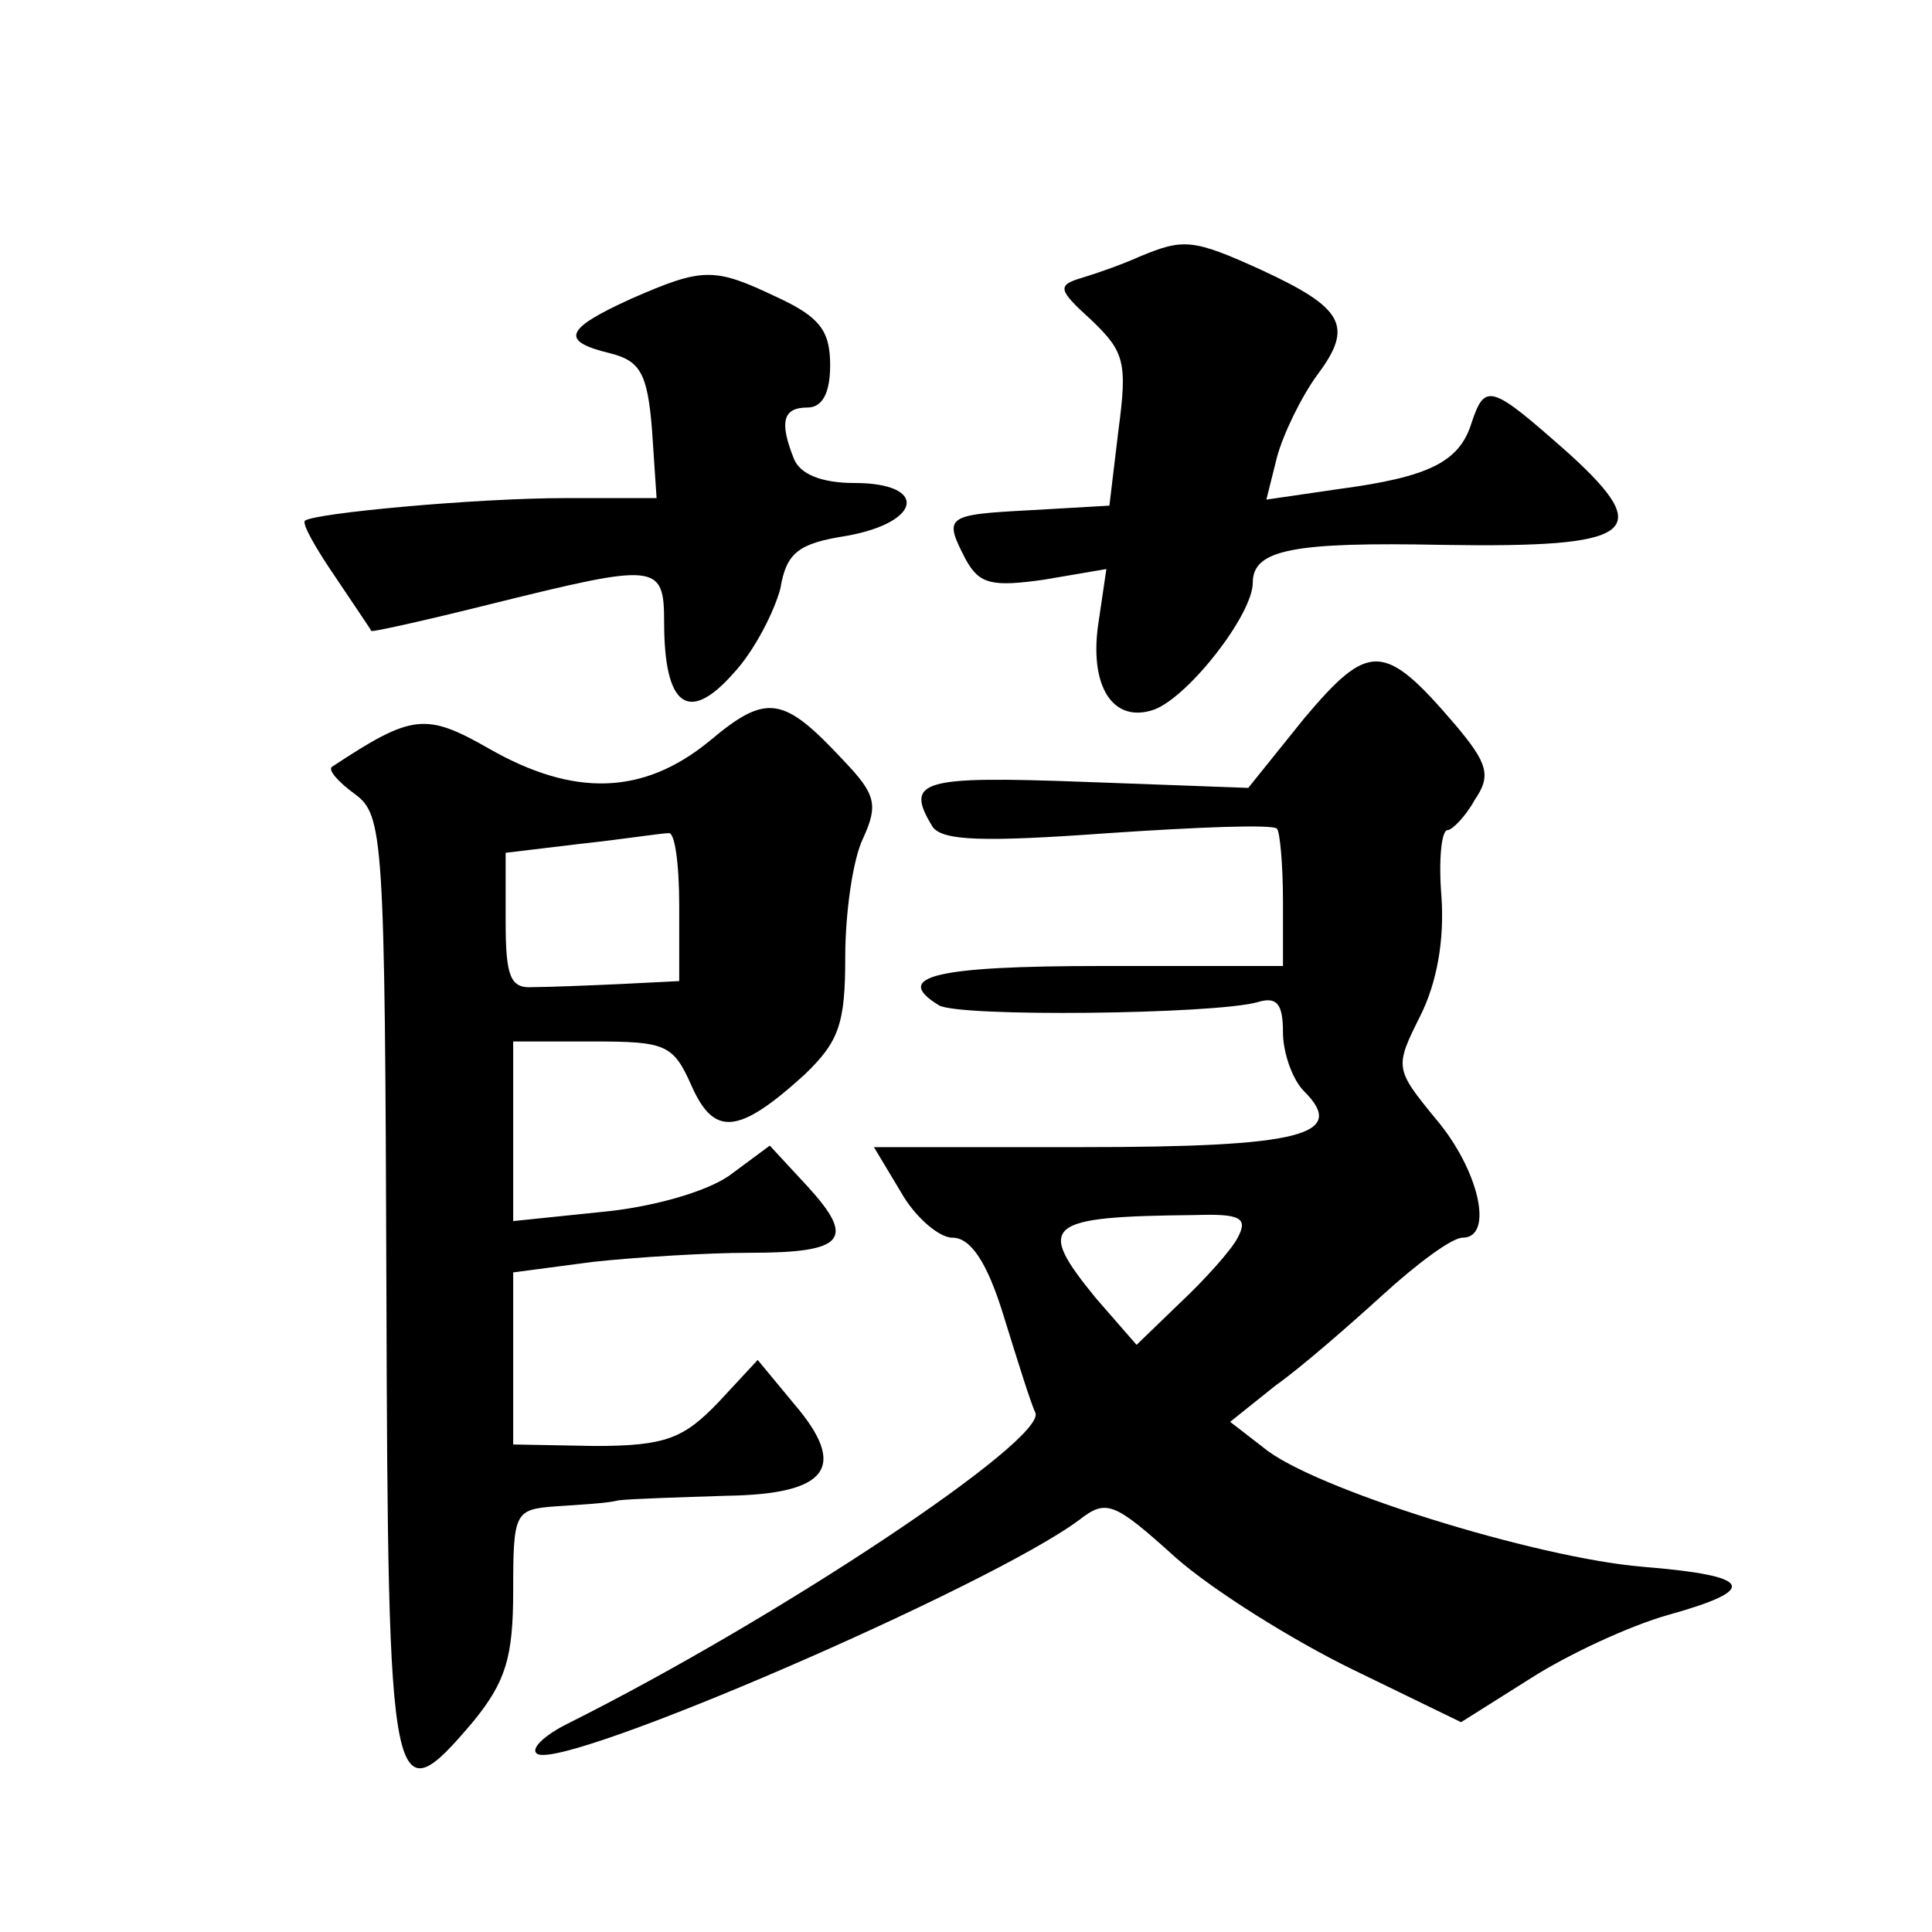 <?xml version="1.0" standalone="no"?>
<!DOCTYPE svg PUBLIC "-//W3C//DTD SVG 20010904//EN"
 "http://www.w3.org/TR/2001/REC-SVG-20010904/DTD/svg10.dtd">
<svg version="1.0" xmlns="http://www.w3.org/2000/svg"
 width="128pt" height="128pt" viewBox="0 0 128 128"
 preserveAspectRatio="xMidYMid meet">
<g transform="translate(0,128) scale(0.1,-0.1)"
fill="#0" stroke="none">
<path d="M755 1110 c-11 -5 -28 -11 -38 -14 -17 -5 -16 -8 6 -28 22 -21 24 -28
18 -73 l-6 -50 -52 -3 c-57 -3 -58 -4 -43 -33 9 -16 17 -18 52 -13 l41 7 -5 -34
c-7 -43 9 -69 37 -59 23 9 65 63 65 84 0 22 27 27 126 25 127 -2 141 8 84 60 -52
46 -56 48 -65 21 -8 -26 -28 -36 -88 -44 l-48 -7 7 28 c4 15 16 40 27 55 24 32
17 44 -37 69 -46 21 -52 21 -81 9z M418 1082 c-44 -20 -47 -28 -14 -36 20 -5 25
-13 28 -51 l3 -45 -60 0 c-60 0 -167 -10 -173 -15 -2 -2 7 -18 20 -37 12 -18 23
-34 24 -36 0 -1 36 7 80 18 109 27 114 27 114 -12 0 -56 16 -68 46 -34 14 15 27
41 31 56 4 24 12 30 44 35 50 9 54 35 5 35 -22 0 -36 6 -40 16 -10 25 -7 34 9 34
10 0 15 10 15 28 0 23 -7 32 -35 45 -42 20 -49 20 -97 -1z M864 804 l-37 -46 -109
4 c-108 4 -119 1 -100 -30 7 -9 33 -10 116 -4 59 4 109 6 112 3 2 -2 4 -24 4 -48
l0 -43 -120 0 c-111 0 -139 -7 -108 -26 13 -8 182 -6 211 2 13 4 17 -1 17 -20 0
-13 6 -31 14 -39 29 -29 -2 -37 -147 -37 l-138 0 18 -30 c9 -16 25 -30 34 -30 12
0 23 -16 34 -52 9 -29 18 -58 21 -64 7 -18 -170 -136 -310 -206 -16 -8 -25 -17
-20 -20 18 -11 300 111 359 155 18 14 23 12 64 -25 25 -22 78 -55 117 -74 l72 -35
46 29 c25 16 66 35 91 42 61 17 57 26 -17 32 -71 6 -219 52 -251 79 l-22 17 30
24 c17 12 49 40 71 60 23 21 46 38 53 38 21 0 11 45 -18 79 -27 33 -27 34 -10 68
11 22 16 50 14 79 -2 24 0 44 4 44 3 0 12 9 18 20 11 16 9 24 -13 50 -47 55 -57
55 -100 4z m-44 -344 c-4 -8 -22 -28 -38 -43 l-29 -28 -27 31 c-40 49 -34 54 66
55 30 1 35 -2 28 -15z M470 789 c-44 -36 -90 -37 -146 -5 -42 24 -51 23 -104 -12
-3 -2 4 -10 15 -18 19 -14 20 -27 21 -327 1 -343 3 -352 58 -287 21 26 26 42 26
86 0 52 1 54 28 56 15 1 34 2 42 4 8 1 40 2 71 3 68 1 81 19 45 61 l-24 29 -26
-28 c-23 -24 -35 -29 -82 -29 l-54 1 0 57 0 57 53 7 c28 3 75 6 104 6 63 0 70 9
38 44 l-25 27 -27 -20 c-16 -11 -52 -21 -85 -24 l-58 -6 0 60 0 59 53 0 c48 0 53
-2 65 -29 15 -34 31 -33 75 7 23 22 27 34 27 78 0 29 5 65 12 79 10 22 8 29 -13
51 -40 43 -51 45 -89 13z m-20 -109 l0 -50 -40 -2 c-22 -1 -48 -2 -57 -2 -15 -1
-18 7 -18 44 l0 45 50 6 c28 3 53 7 58 7 4 1 7 -20 7 -48z"/>
</g>
</svg>
